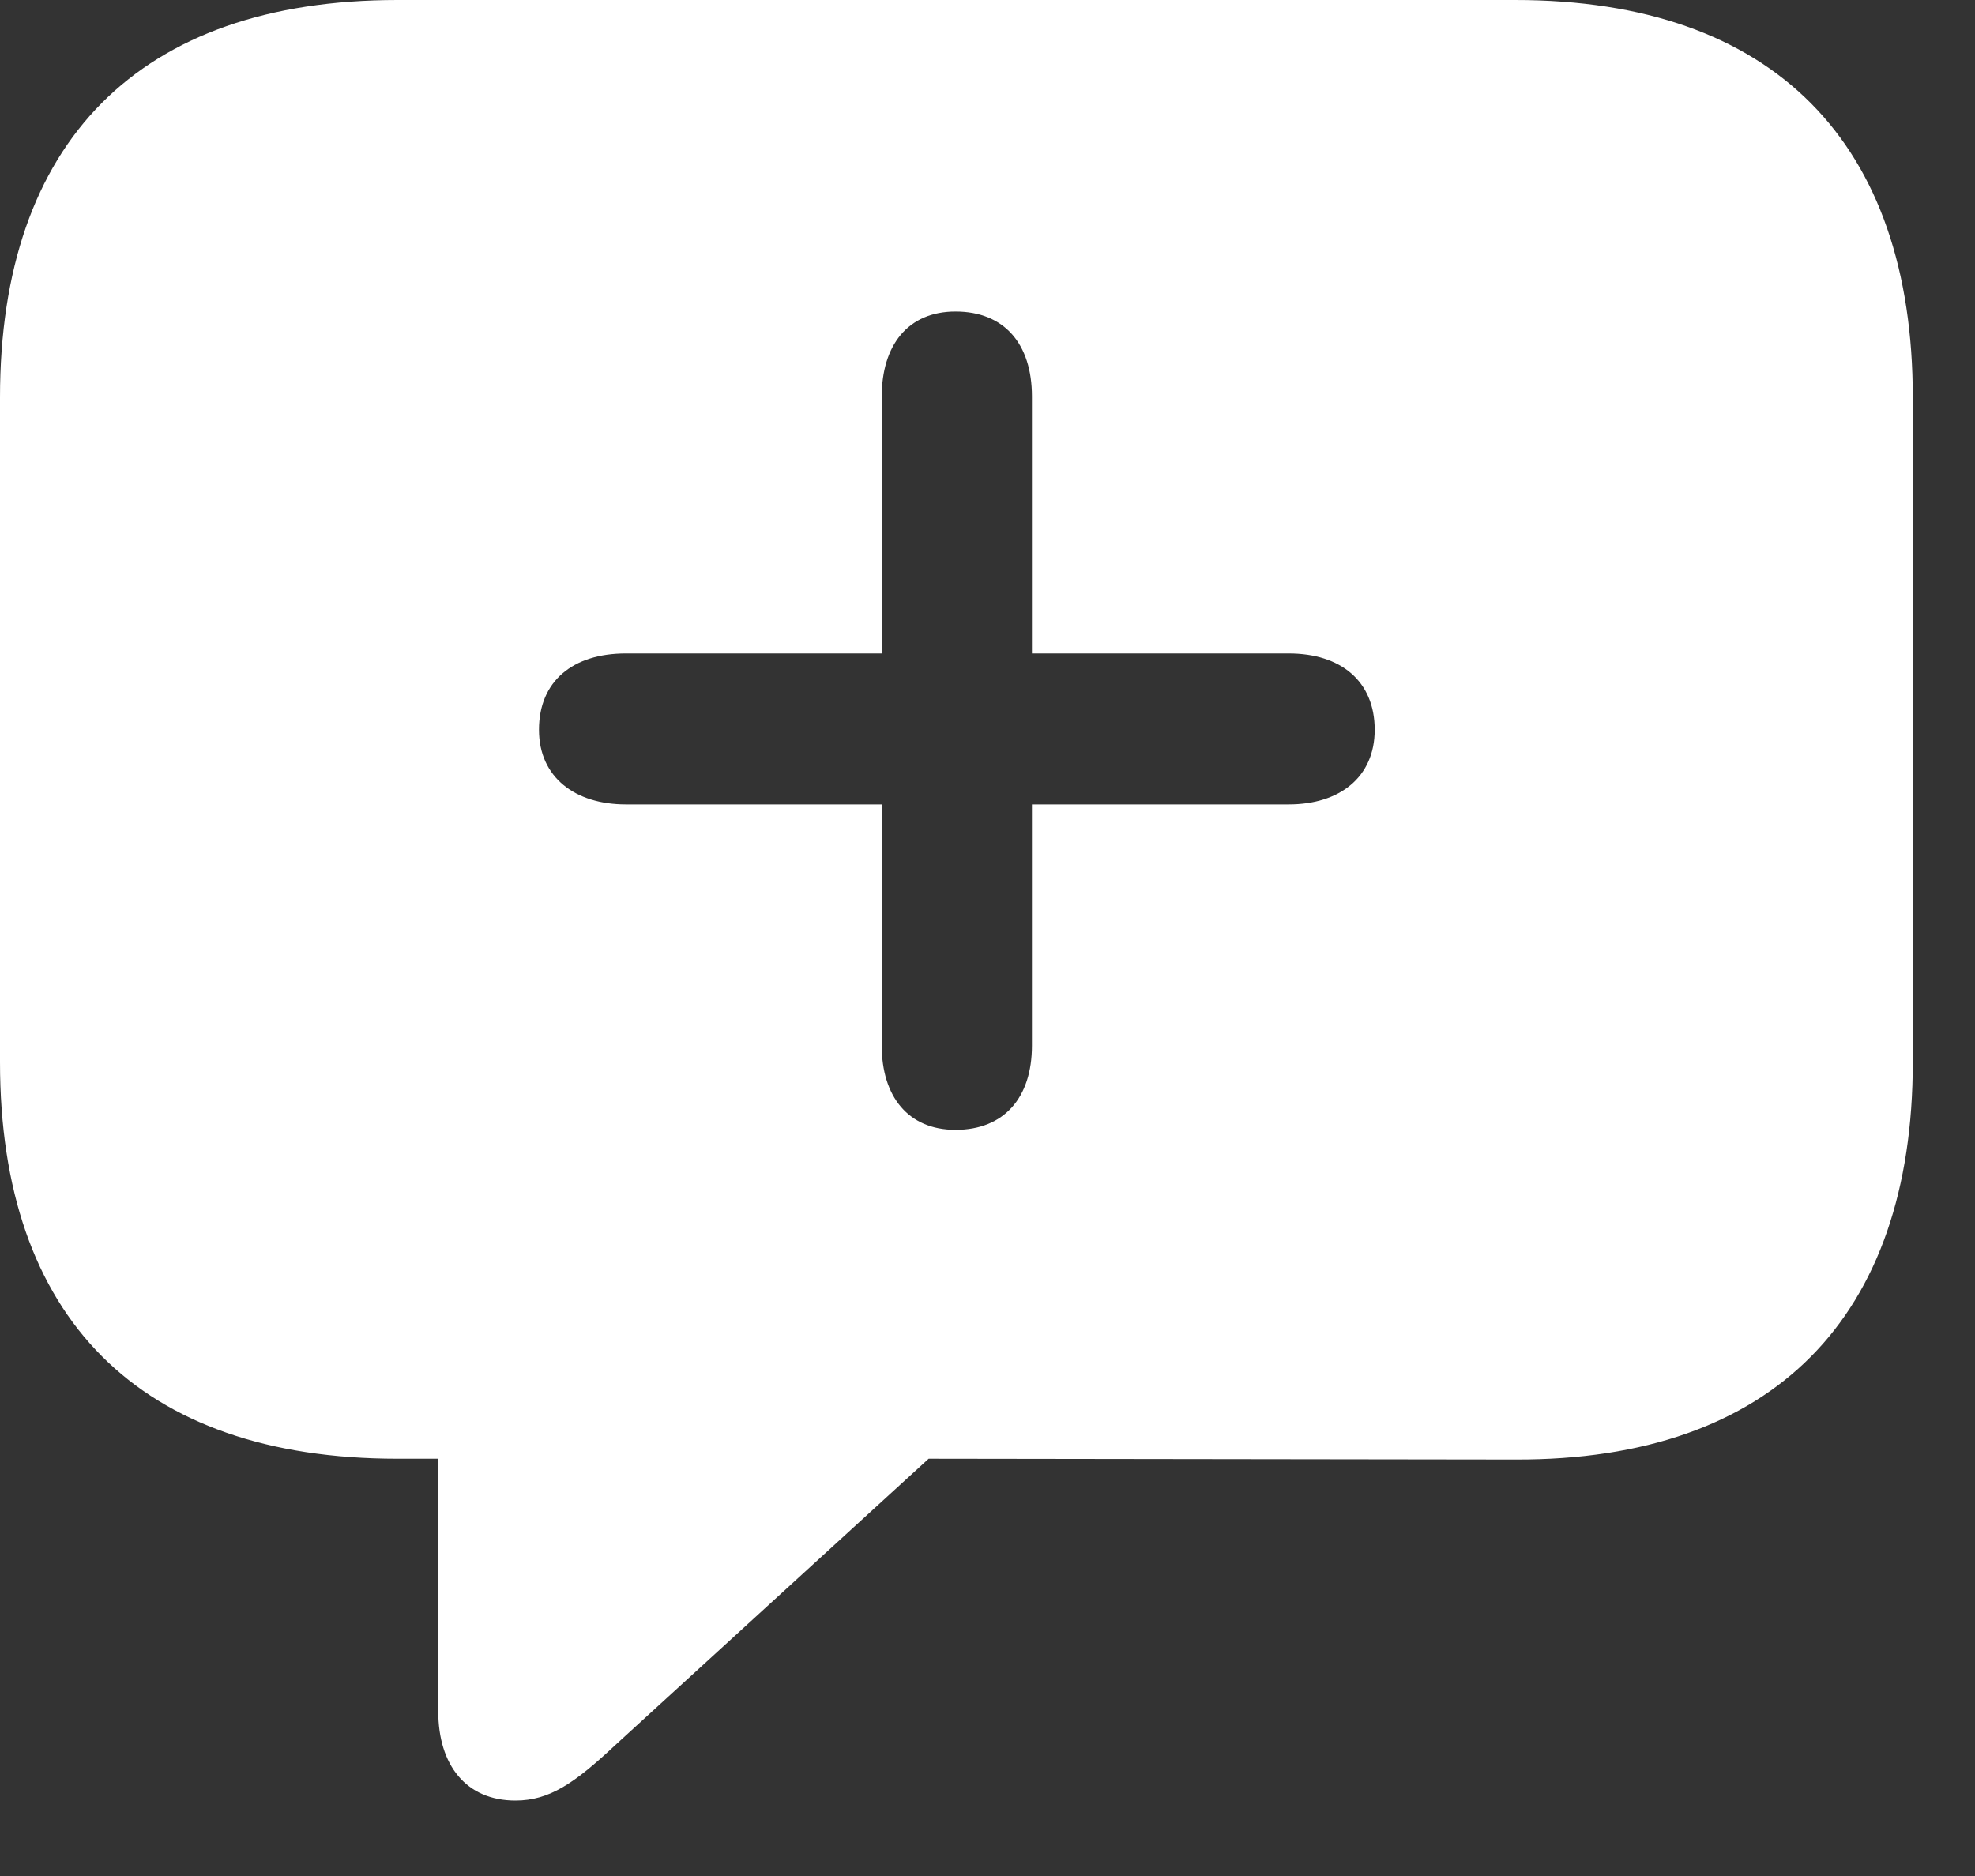 <svg width="20" height="19" viewBox="0 0 20 19" fill="none" xmlns="http://www.w3.org/2000/svg">
<rect x="0" y="0" width="20" height="19" fill="#333333" stroke="none"/>
<path d="M5.22 18.236C5.563 18.236 5.818 18.061 6.231 17.674L9.404 14.774L15.345 14.782C17.964 14.791 19.37 13.332 19.37 10.757V4.025C19.37 1.45 17.964 0 15.345 0H4.025C1.406 0 0 1.441 0 4.025V10.757C0 13.341 1.406 14.774 4.025 14.774H4.438V17.331C4.438 17.876 4.719 18.236 5.22 18.236ZM9.676 11.443C9.193 11.443 8.929 11.1 8.929 10.59V8.147H6.337C5.827 8.147 5.458 7.875 5.458 7.391C5.458 6.899 5.8 6.618 6.337 6.618H8.929V4.016C8.929 3.498 9.193 3.155 9.676 3.155C10.168 3.155 10.45 3.48 10.45 4.016V6.618H13.051C13.578 6.618 13.921 6.899 13.921 7.391C13.921 7.875 13.561 8.147 13.051 8.147H10.45V10.59C10.45 11.117 10.168 11.443 9.676 11.443Z" fill="white"/>
</svg>
